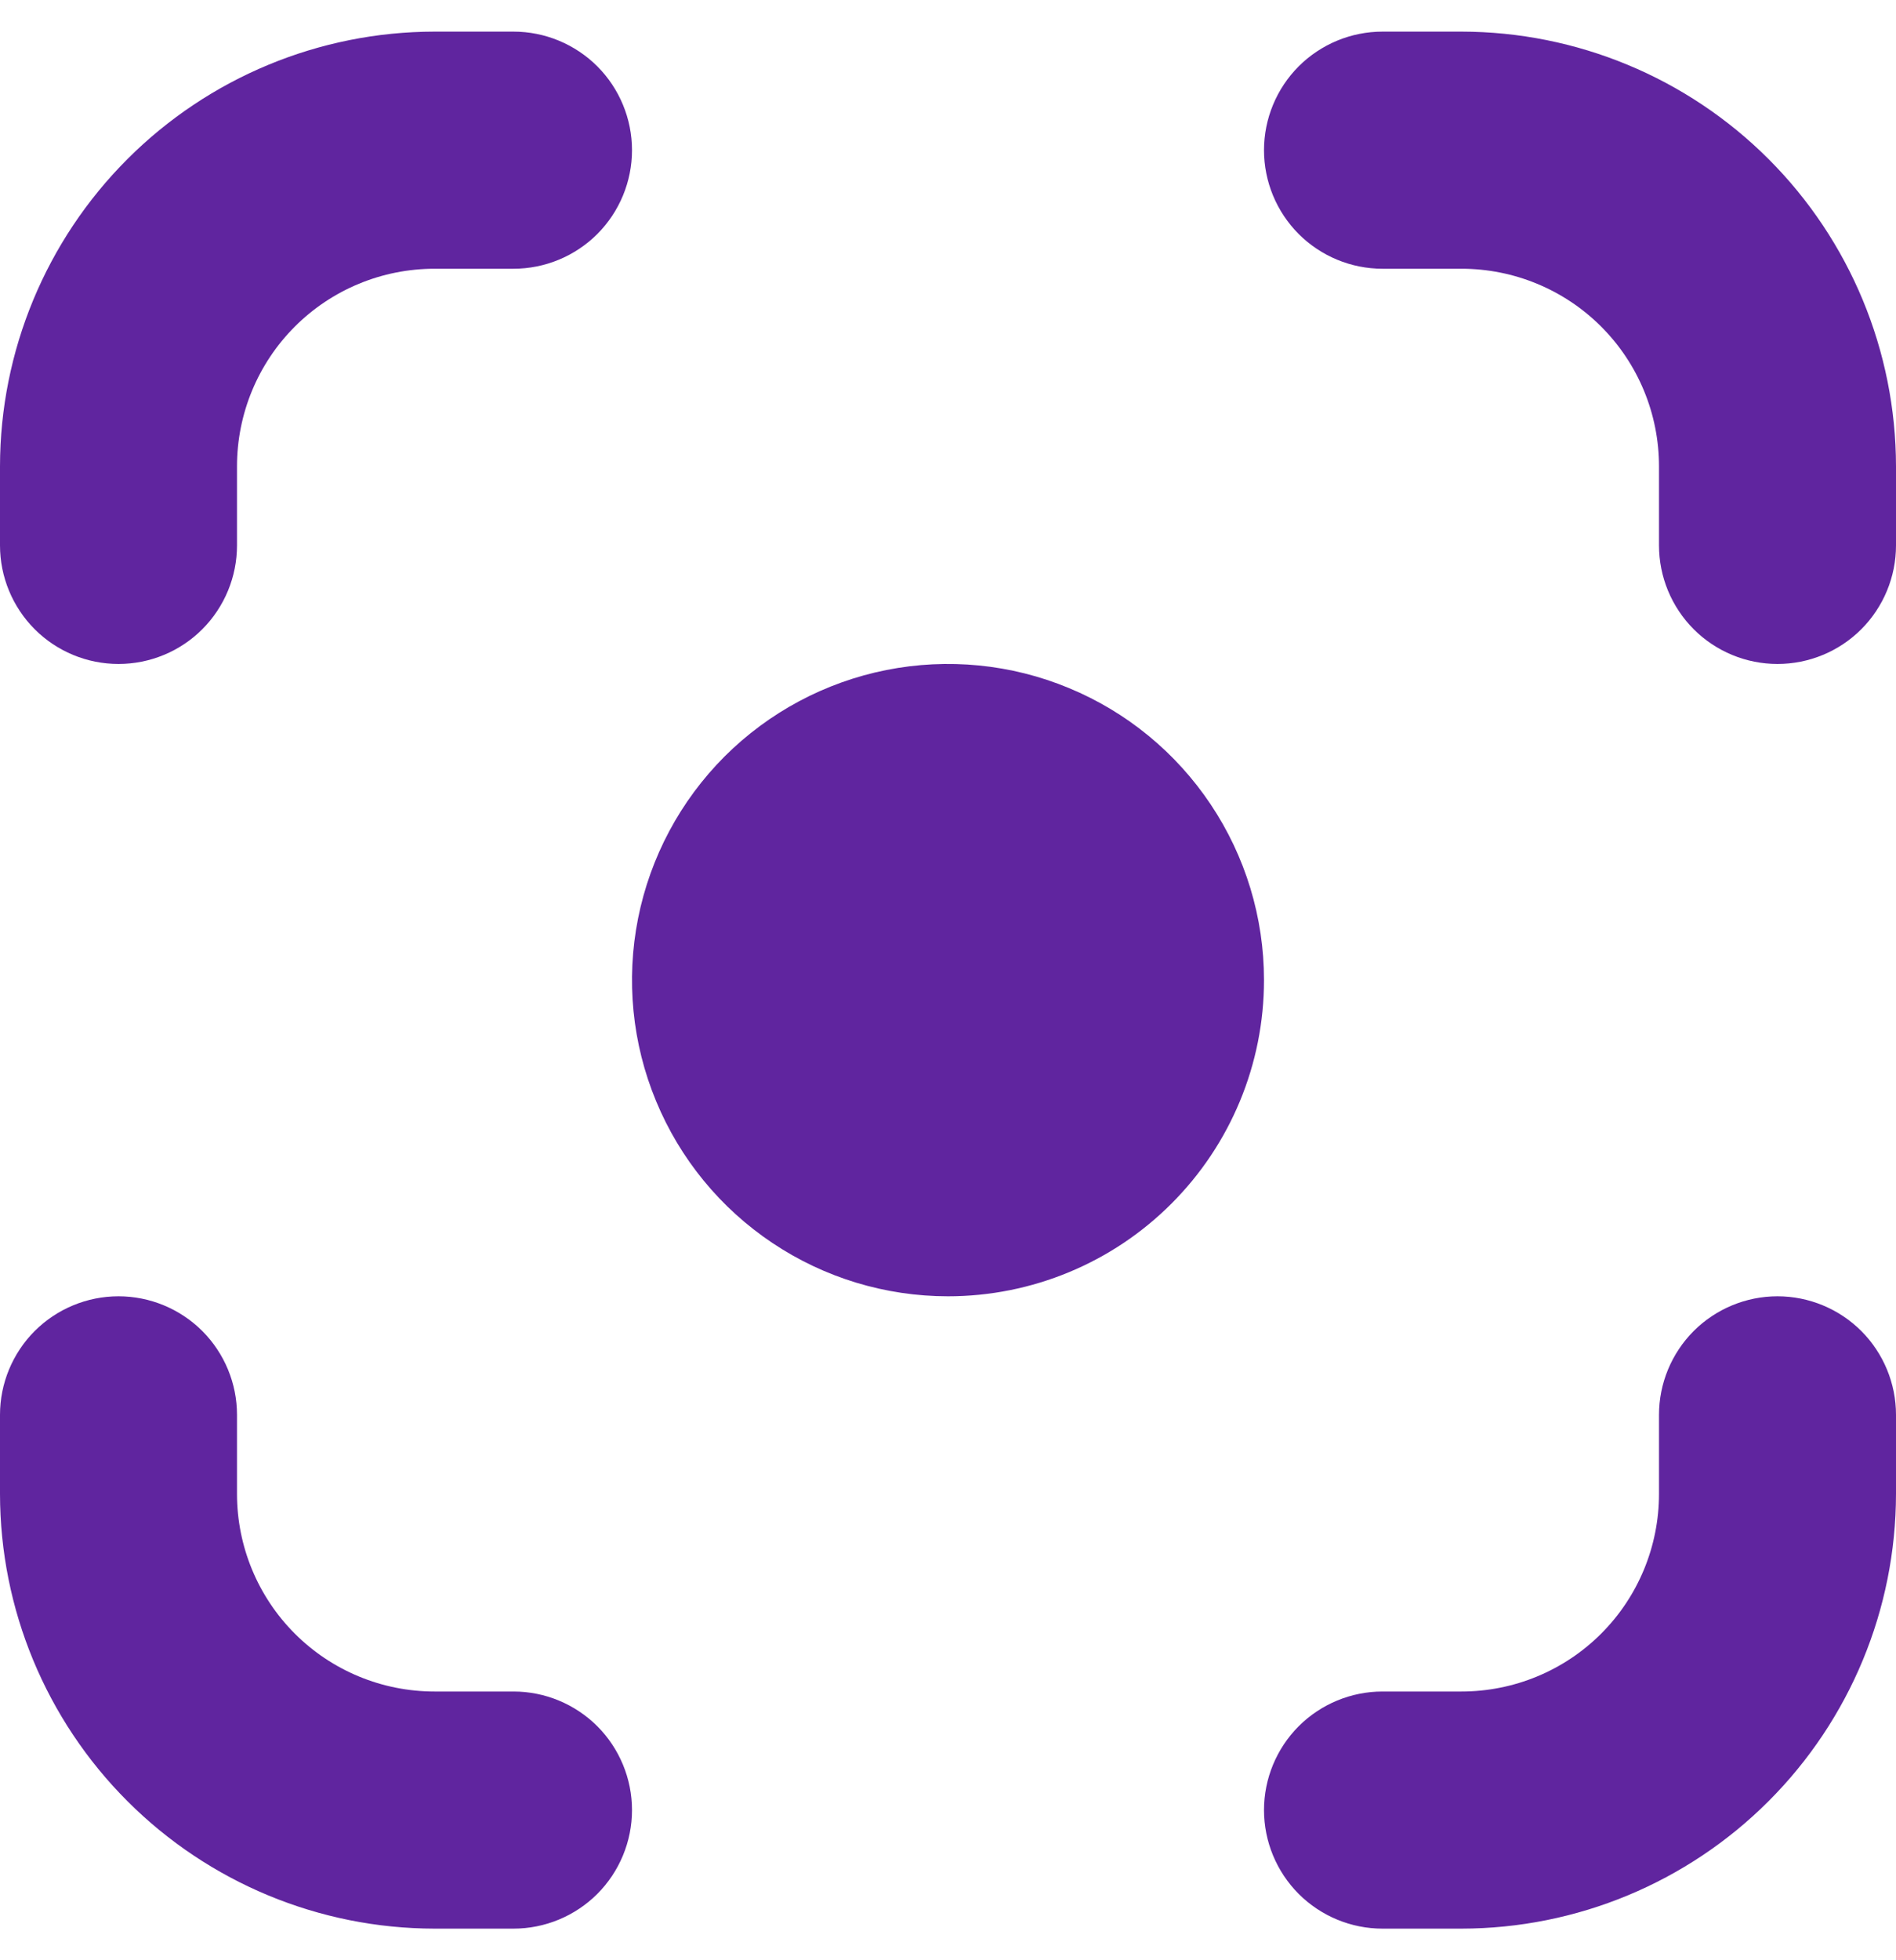 <svg width="30" height="31" viewBox="0 0 30 31" fill="none" xmlns="http://www.w3.org/2000/svg">
<g clip-path="url(#clip0_2747_1070)">
<path d="M23.125 30.5H21.875C21.378 30.5 20.901 30.302 20.549 29.951C20.198 29.599 20 29.122 20 28.625C20 28.128 20.198 27.651 20.549 27.299C20.901 26.948 21.378 26.75 21.875 26.75H23.125C23.954 26.75 24.749 26.421 25.335 25.835C25.921 25.249 26.25 24.454 26.25 23.625V22.375C26.25 21.878 26.448 21.401 26.799 21.049C27.151 20.698 27.628 20.5 28.125 20.5C28.622 20.5 29.099 20.698 29.451 21.049C29.802 21.401 30 21.878 30 22.375V23.625C29.998 25.448 29.273 27.195 27.984 28.484C26.695 29.773 24.948 30.498 23.125 30.5ZM30 8.625V7.375C29.998 5.552 29.273 3.805 27.984 2.516C26.695 1.227 24.948 0.502 23.125 0.5L21.875 0.5C21.378 0.5 20.901 0.698 20.549 1.049C20.198 1.401 20 1.878 20 2.375C20 2.872 20.198 3.349 20.549 3.701C20.901 4.052 21.378 4.25 21.875 4.25H23.125C23.954 4.25 24.749 4.579 25.335 5.165C25.921 5.751 26.25 6.546 26.25 7.375V8.625C26.25 9.122 26.448 9.599 26.799 9.951C27.151 10.303 27.628 10.5 28.125 10.5C28.622 10.5 29.099 10.303 29.451 9.951C29.802 9.599 30 9.122 30 8.625ZM10 28.625C10 28.128 9.802 27.651 9.451 27.299C9.099 26.948 8.622 26.75 8.125 26.75H6.875C6.046 26.75 5.251 26.421 4.665 25.835C4.079 25.249 3.75 24.454 3.75 23.625V22.375C3.75 21.878 3.552 21.401 3.201 21.049C2.849 20.698 2.372 20.5 1.875 20.5C1.378 20.5 0.901 20.698 0.549 21.049C0.198 21.401 0 21.878 0 22.375L0 23.625C0.002 25.448 0.727 27.195 2.016 28.484C3.305 29.773 5.052 30.498 6.875 30.5H8.125C8.622 30.5 9.099 30.302 9.451 29.951C9.802 29.599 10 29.122 10 28.625ZM3.75 8.625V7.375C3.75 6.546 4.079 5.751 4.665 5.165C5.251 4.579 6.046 4.25 6.875 4.25H8.125C8.622 4.25 9.099 4.052 9.451 3.701C9.802 3.349 10 2.872 10 2.375C10 1.878 9.802 1.401 9.451 1.049C9.099 0.698 8.622 0.5 8.125 0.5L6.875 0.5C5.052 0.502 3.305 1.227 2.016 2.516C0.727 3.805 0.002 5.552 0 7.375L0 8.625C0 9.122 0.198 9.599 0.549 9.951C0.901 10.303 1.378 10.5 1.875 10.5C2.372 10.5 2.849 10.303 3.201 9.951C3.552 9.599 3.75 9.122 3.75 8.625ZM20 15.5C20 14.511 19.707 13.544 19.157 12.722C18.608 11.9 17.827 11.259 16.913 10.881C16 10.502 14.995 10.403 14.024 10.596C13.055 10.789 12.164 11.265 11.464 11.964C10.765 12.664 10.289 13.555 10.096 14.524C9.903 15.495 10.002 16.5 10.381 17.413C10.759 18.327 11.4 19.108 12.222 19.657C13.044 20.207 14.011 20.5 15 20.5C16.326 20.5 17.598 19.973 18.535 19.035C19.473 18.098 20 16.826 20 15.5Z" fill="#60259F"/>
</g>
<defs>
<clipPath id="clip0_2747_1070">
<rect width="30" height="30" fill="white" transform="translate(0 0.5)"/>
</clipPath>
</defs>
</svg>
